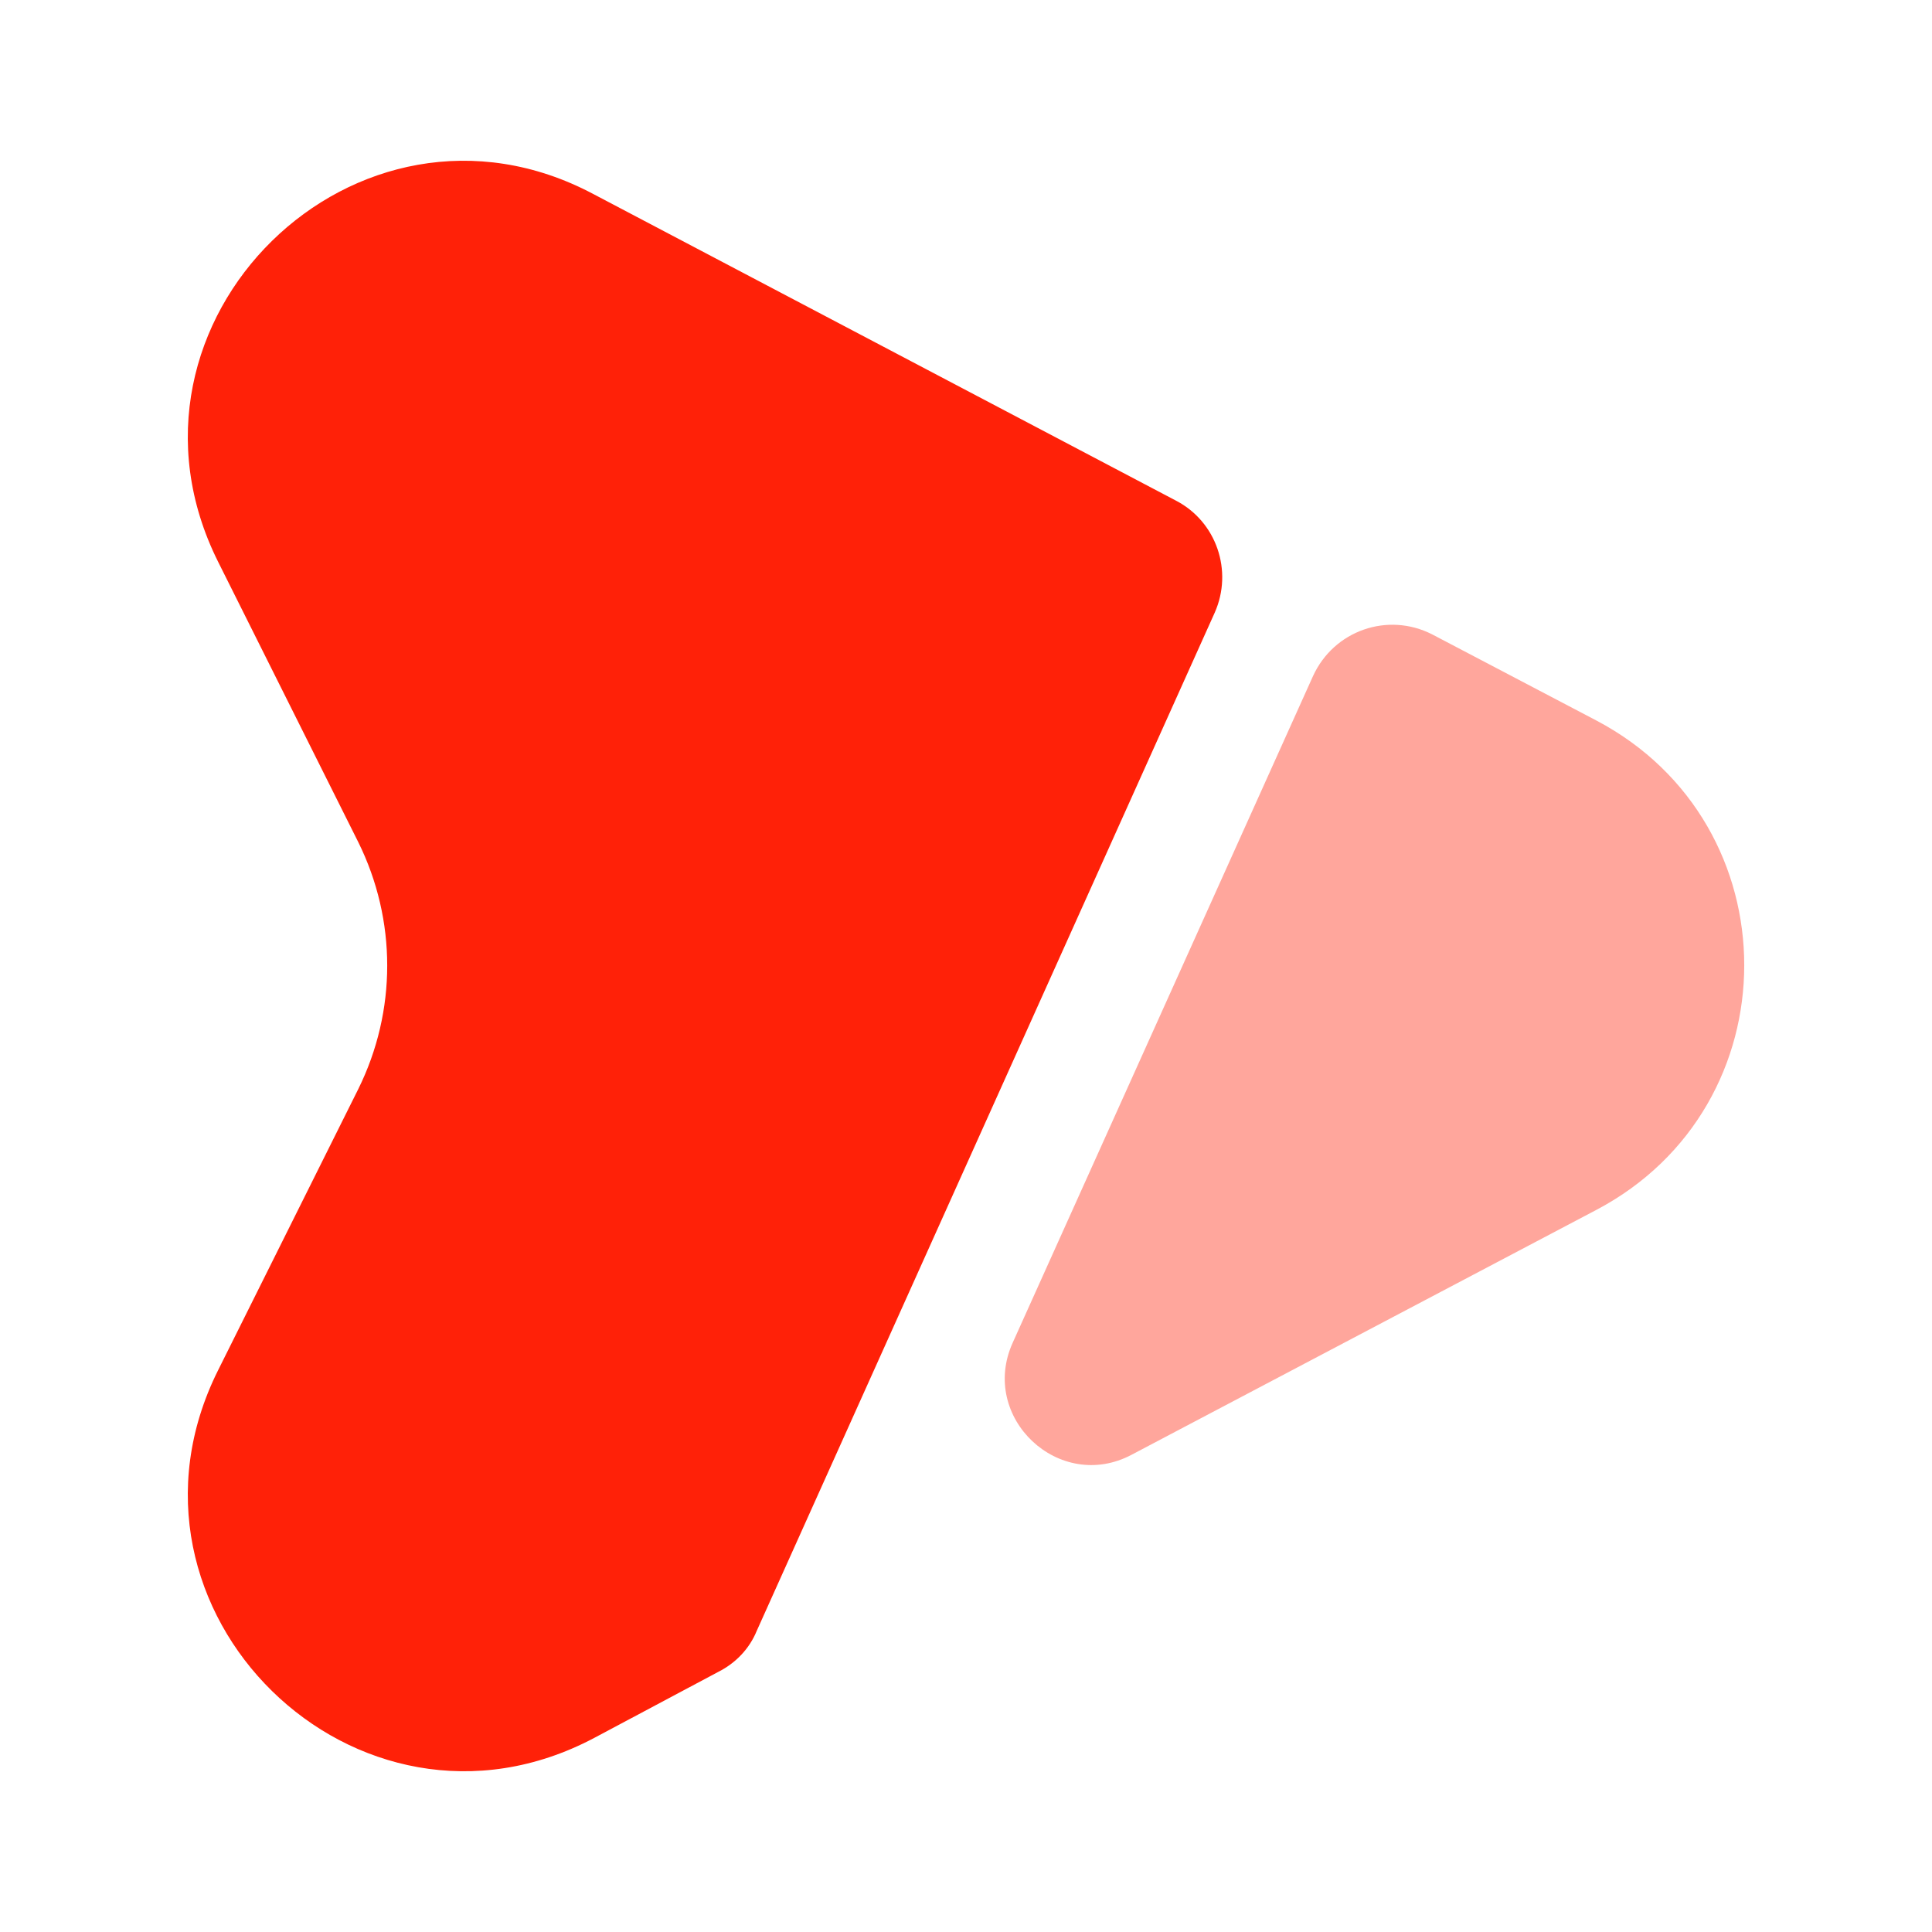 <svg width="24" height="24" viewBox="0 0 24 24" fill="none" xmlns="http://www.w3.org/2000/svg">
<path d="M2.71 6.98L4.45 10.46C4.93 11.43 4.93 12.56 4.45 13.53L2.71 17.02C1.22 20 4.43 23.15 7.38 21.59L8.92 20.77C9.14 20.66 9.31 20.48 9.4 20.26L15.09 7.61C15.32 7.09 15.11 6.48 14.61 6.22L7.37 2.41C4.43 0.85 1.22 4 2.71 6.98Z" fill="#FF2108"/>
<path opacity="0.4" d="M16.31 8.4L12.58 16.68C12.16 17.61 13.16 18.55 14.06 18.07L19.83 15.03C22.28 13.74 22.28 10.24 19.83 8.95L17.79 7.88C17.24 7.6 16.57 7.83 16.31 8.4Z" fill="#FF2108"/>
</svg>
